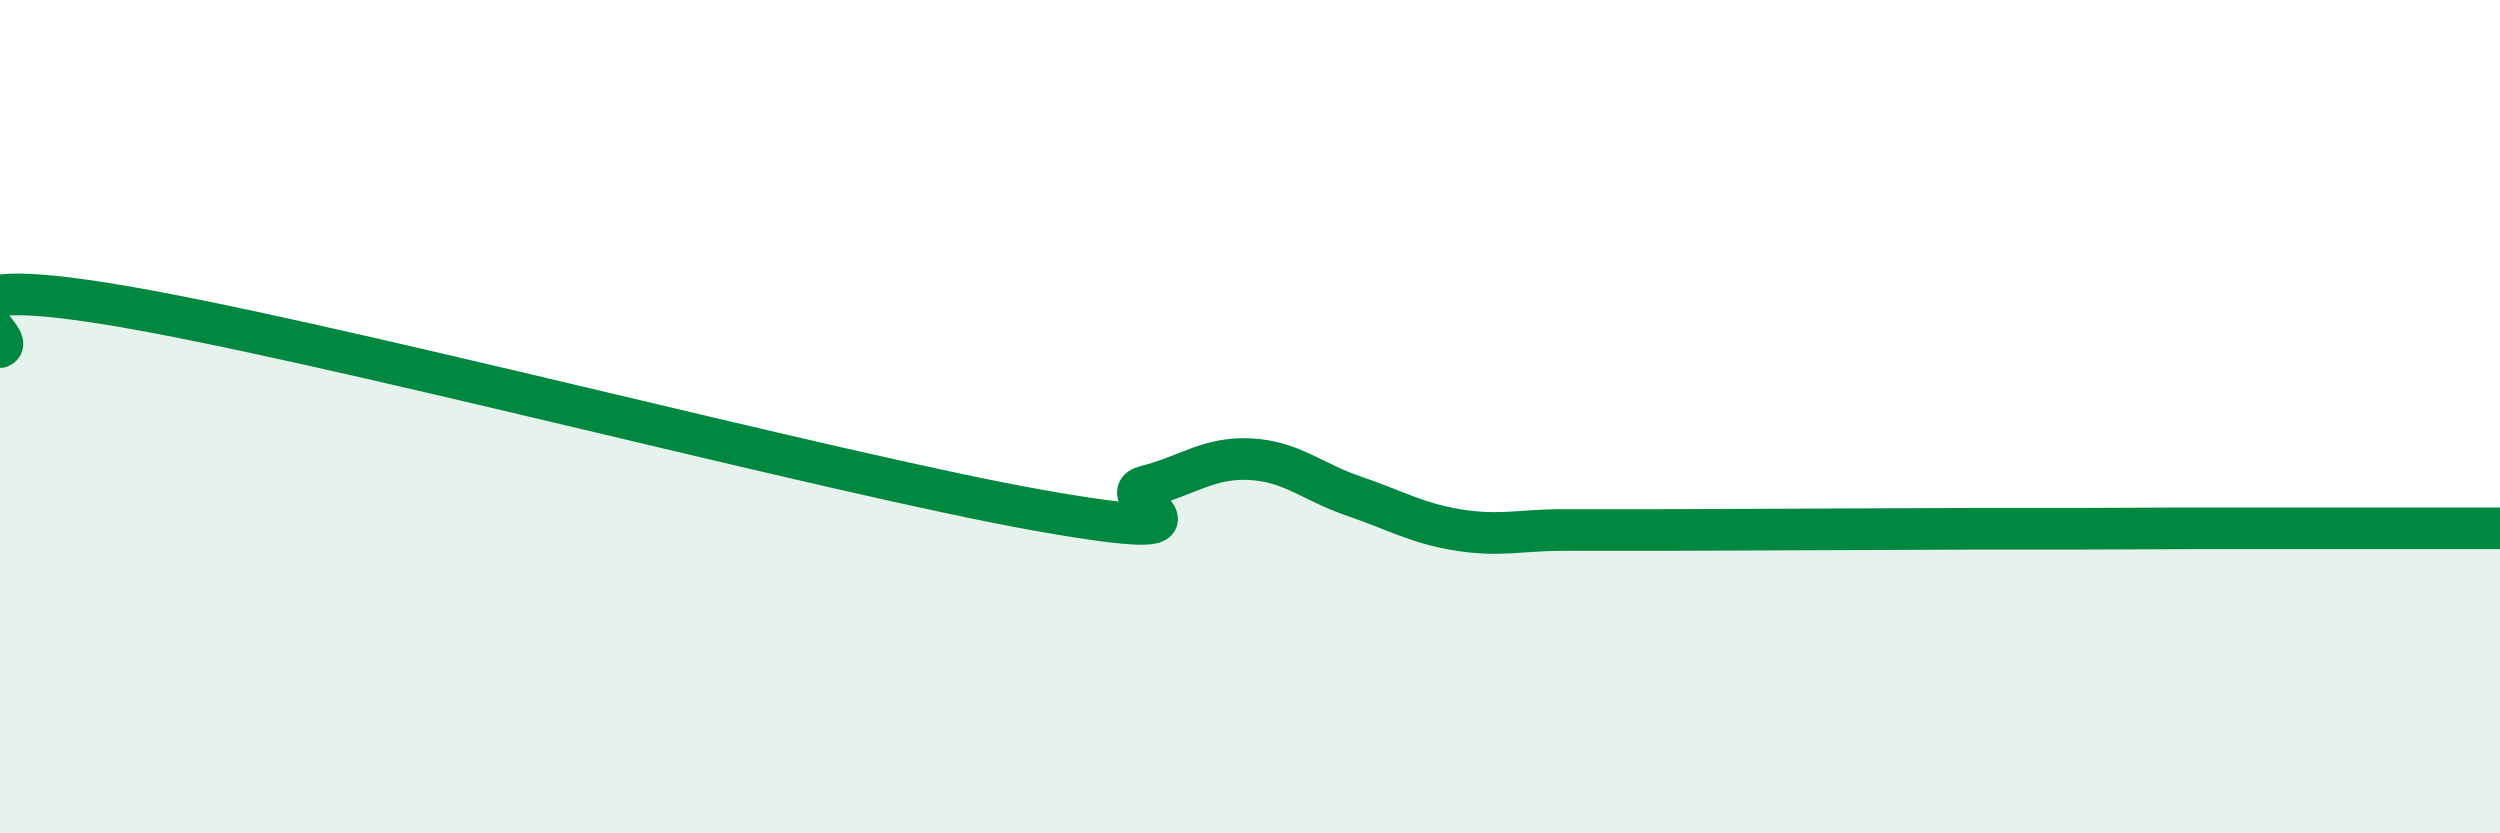 
    <svg width="60" height="20" viewBox="0 0 60 20" xmlns="http://www.w3.org/2000/svg">
      <path
        d="M 0,8.33 C 0.5,8.12 -2.5,6.49 2.5,7.28 C 7.5,8.07 20,11.38 25,12.26 C 30,13.14 26.5,11.92 27.5,11.67 C 28.5,11.42 29,10.97 30,11.02 C 31,11.07 31.5,11.57 32.5,11.91 C 33.5,12.25 34,12.56 35,12.72 C 36,12.88 36.5,12.72 37.5,12.72 C 38.5,12.72 39,12.72 40,12.72 C 41,12.72 41.5,12.71 42.5,12.71 C 43.5,12.71 44,12.7 45,12.7 C 46,12.7 46.5,12.69 47.5,12.69 C 48.5,12.69 49,12.69 50,12.69 C 51,12.69 51.5,12.68 52.5,12.68 C 53.5,12.68 53.5,12.68 55,12.68 C 56.5,12.68 59,12.68 60,12.68L60 20L0 20Z"
        fill="#008740"
        opacity="0.1"
        stroke-linecap="round"
        stroke-linejoin="round"
      />
      <path
        d="M 0,8.33 C 0.5,8.12 -2.5,6.49 2.5,7.28 C 7.5,8.07 20,11.38 25,12.26 C 30,13.14 26.5,11.92 27.5,11.67 C 28.5,11.42 29,10.97 30,11.02 C 31,11.07 31.5,11.57 32.5,11.91 C 33.5,12.25 34,12.56 35,12.72 C 36,12.88 36.5,12.72 37.5,12.72 C 38.5,12.72 39,12.72 40,12.72 C 41,12.72 41.5,12.71 42.5,12.71 C 43.5,12.71 44,12.7 45,12.7 C 46,12.7 46.5,12.69 47.5,12.69 C 48.5,12.69 49,12.69 50,12.69 C 51,12.69 51.5,12.68 52.5,12.68 C 53.5,12.68 53.5,12.68 55,12.68 C 56.5,12.68 59,12.68 60,12.68"
        stroke="#008740"
        stroke-width="1"
        fill="none"
        stroke-linecap="round"
        stroke-linejoin="round"
      />
    </svg>
  